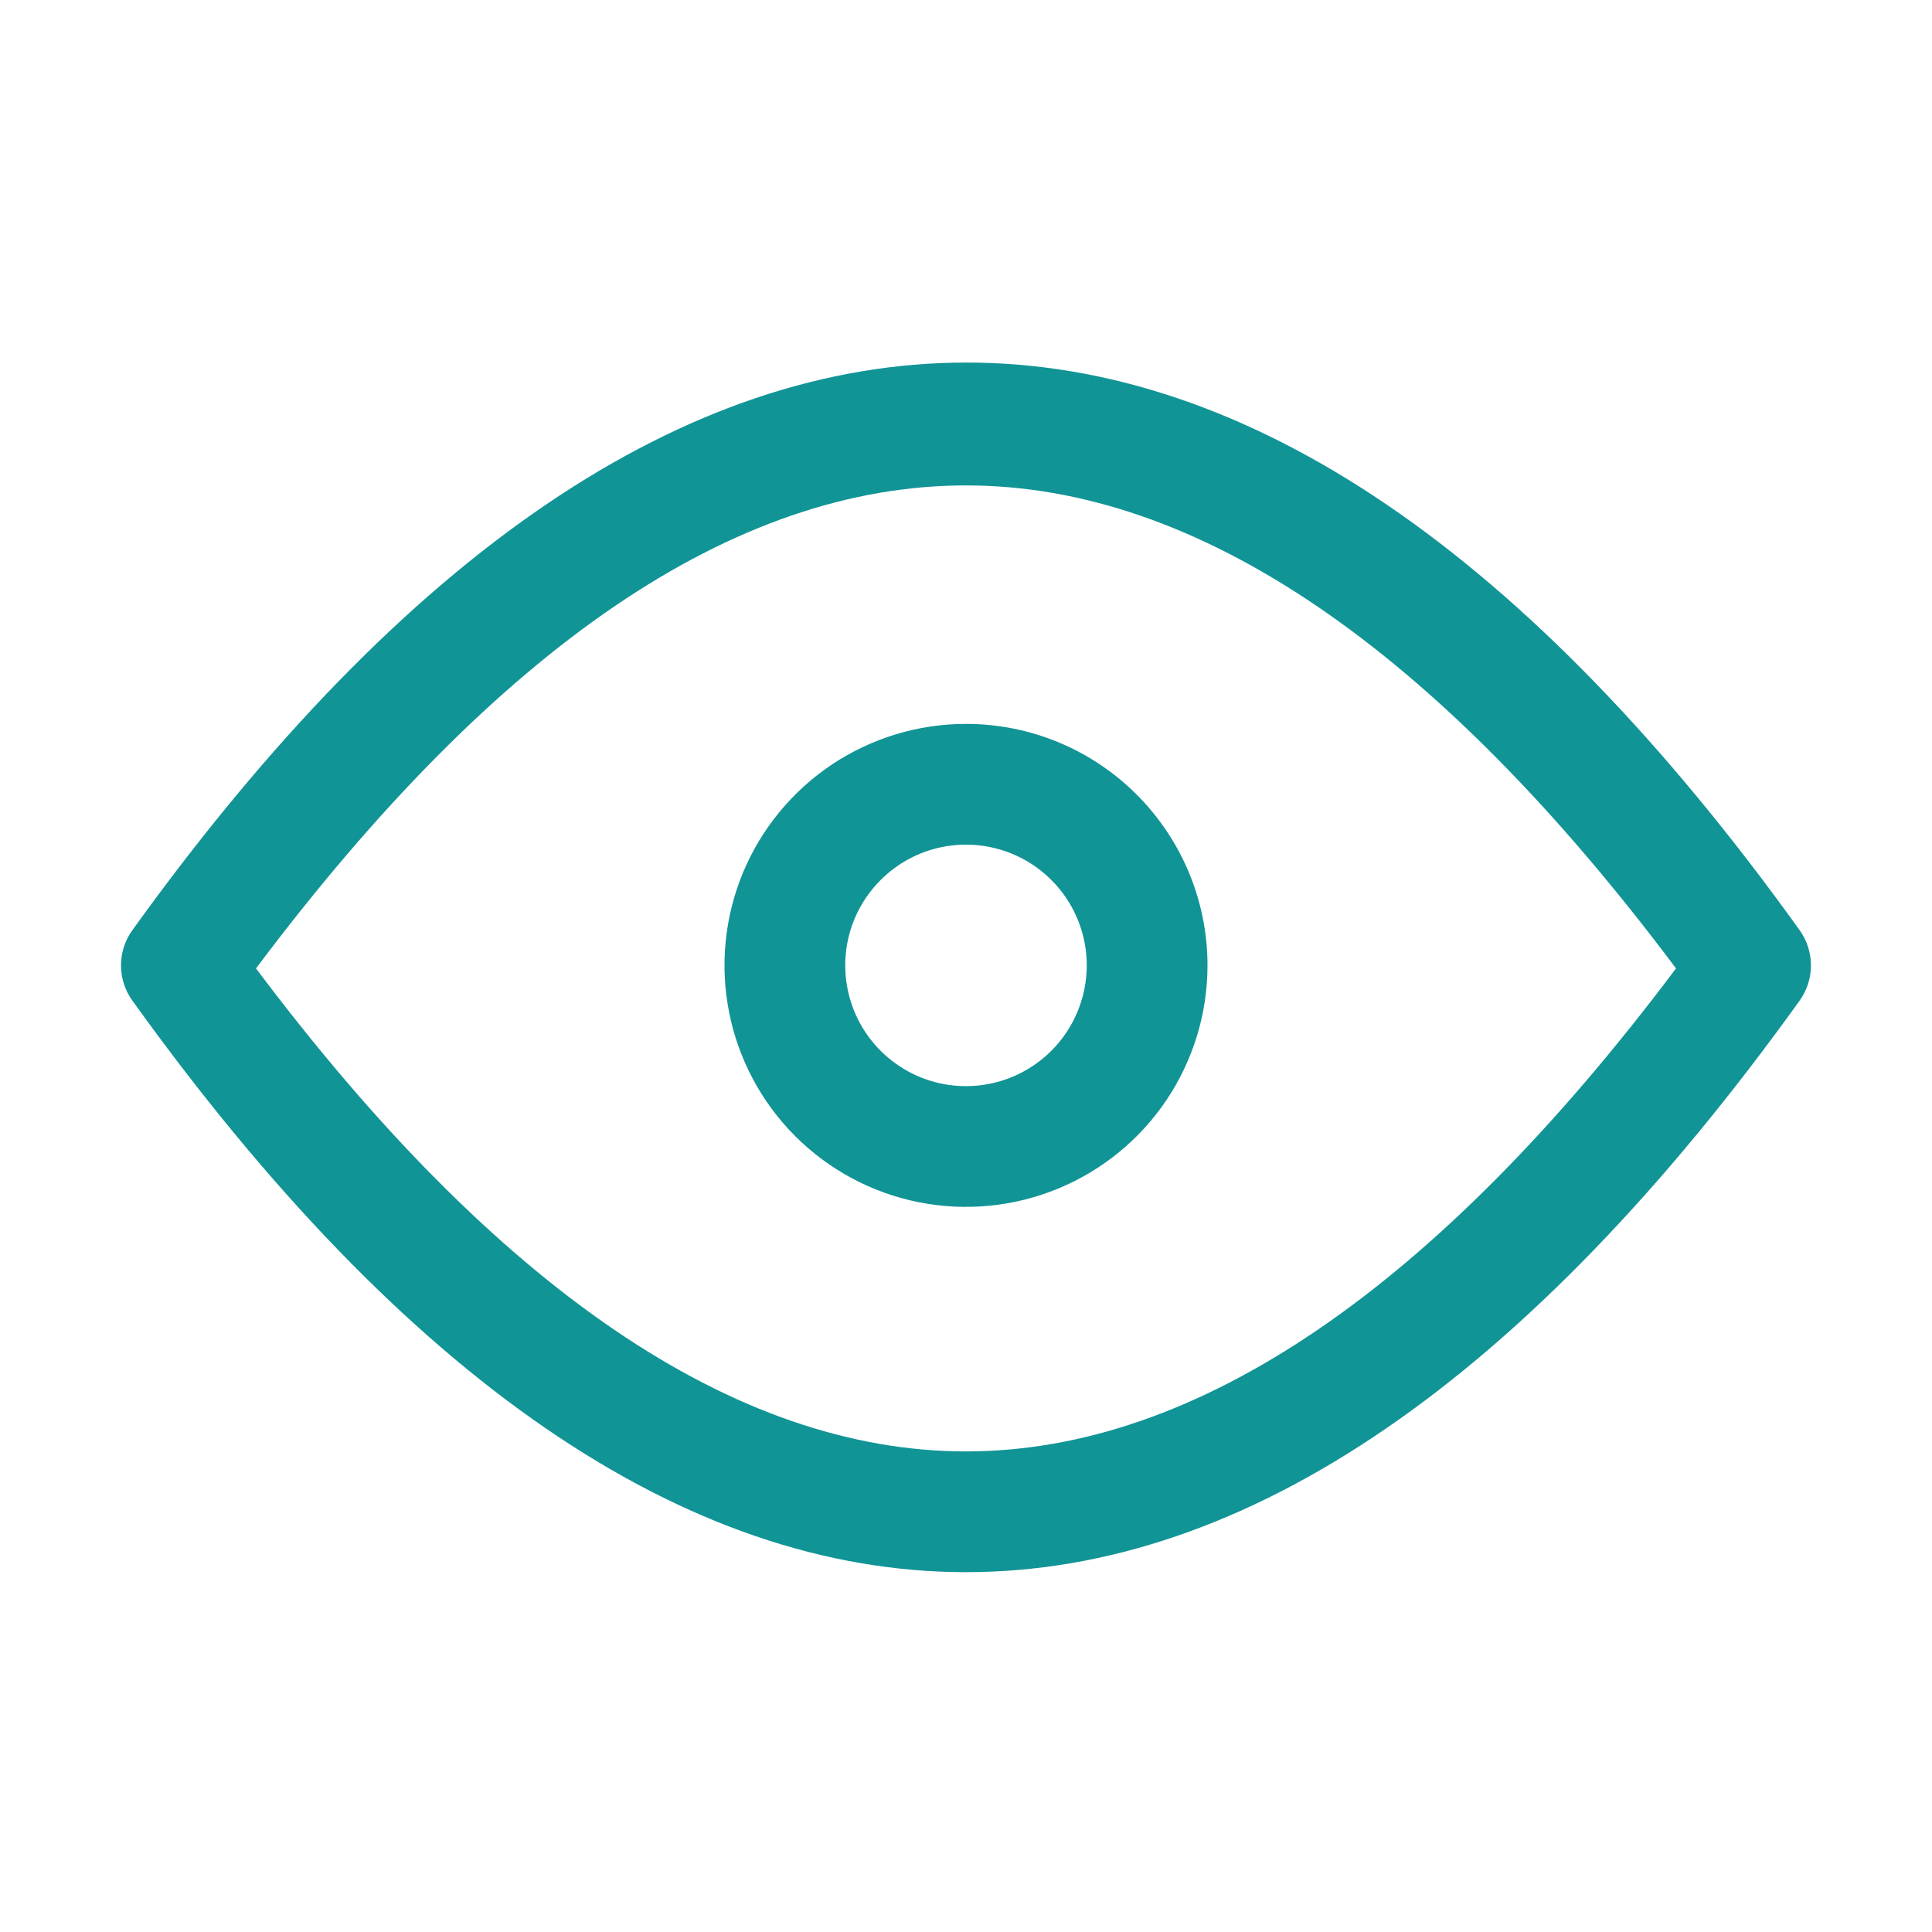 <svg width="32" height="32" viewBox="0 0 32 32" fill="none" xmlns="http://www.w3.org/2000/svg">
<path d="M29.81 15.41C20.81 2.87 11.21 2.87 2.19 15.41C2.069 15.579 2.004 15.782 2.004 15.99C2.004 16.198 2.069 16.401 2.19 16.57C6.7 22.85 11.35 26.04 16 26.04C20.65 26.04 25.3 22.85 29.81 16.57C29.93 16.401 29.995 16.198 29.995 15.99C29.995 15.782 29.93 15.579 29.81 15.41ZM16 24.04C12.17 24.04 8.21 21.33 4.24 16.04C8.24 10.71 12.16 8.04 16 8.04C19.84 8.04 23.79 10.74 27.76 16.04C23.79 21.33 19.83 24.04 16 24.04Z" fill="#119496"/>
<path d="M16 11.99C15.209 11.99 14.435 12.225 13.777 12.664C13.12 13.104 12.607 13.728 12.304 14.459C12.002 15.19 11.922 15.994 12.077 16.77C12.231 17.546 12.612 18.259 13.171 18.818C13.731 19.378 14.444 19.759 15.219 19.913C15.995 20.067 16.8 19.988 17.53 19.685C18.261 19.383 18.886 18.87 19.326 18.212C19.765 17.554 20 16.781 20 15.99C20 14.929 19.578 13.912 18.828 13.162C18.078 12.411 17.061 11.99 16 11.99ZM16 17.99C15.604 17.99 15.217 17.873 14.889 17.653C14.56 17.433 14.303 17.121 14.152 16.755C14.001 16.39 13.961 15.988 14.038 15.6C14.115 15.212 14.306 14.855 14.586 14.576C14.865 14.296 15.222 14.105 15.61 14.028C15.998 13.951 16.4 13.991 16.765 14.142C17.131 14.293 17.443 14.55 17.663 14.879C17.883 15.208 18 15.594 18 15.99C18 16.52 17.789 17.029 17.414 17.404C17.039 17.779 16.53 17.99 16 17.99Z" fill="#119496"/>
</svg>
